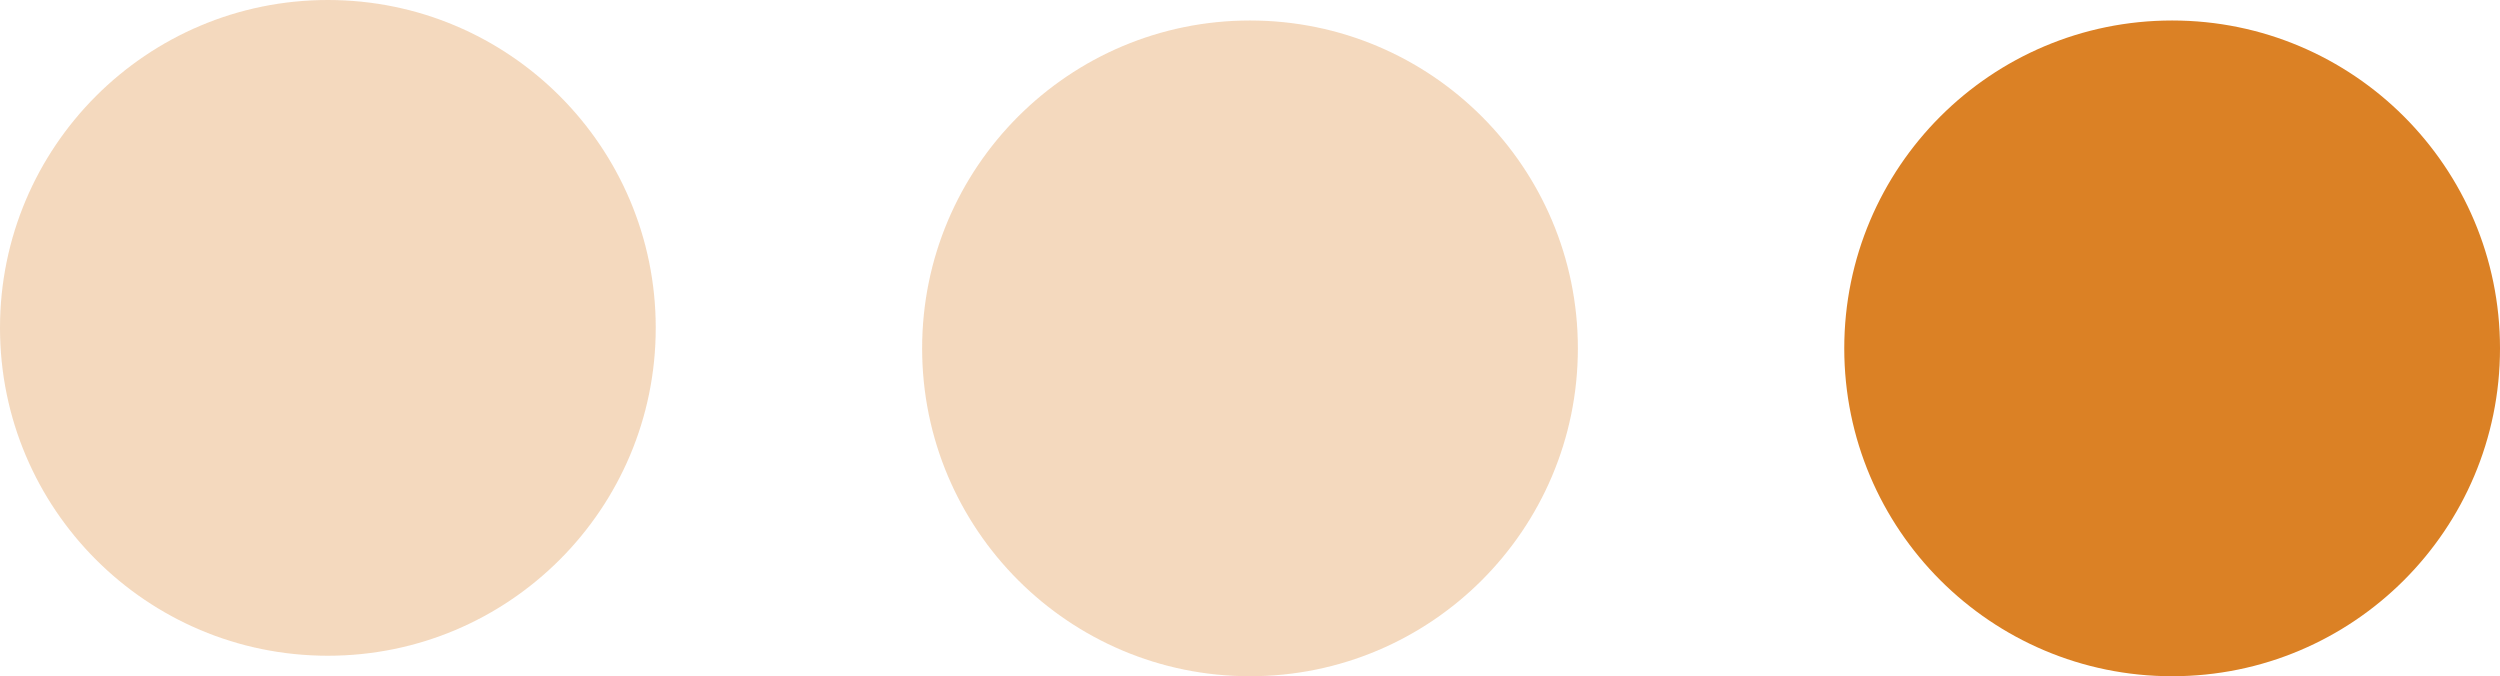 <?xml version="1.0" encoding="UTF-8"?> <svg xmlns="http://www.w3.org/2000/svg" width="122" height="33" viewBox="0 0 122 33" fill="none"> <path fill-rule="evenodd" clip-rule="evenodd" d="M16 32C24.837 32 32 24.837 32 16C32 7.163 24.837 0 16 0C7.163 0 0 7.163 0 16C0 24.837 7.163 32 16 32Z" fill="#DB8125" fill-opacity="0.3"></path> <path fill-rule="evenodd" clip-rule="evenodd" d="M61 33C69.837 33 77 25.837 77 17C77 8.163 69.837 1 61 1C52.163 1 45 8.163 45 17C45 25.837 52.163 33 61 33Z" fill="#DB8125" fill-opacity="0.3"></path> <path fill-rule="evenodd" clip-rule="evenodd" d="M106 33C114.837 33 122 25.837 122 17C122 8.163 114.837 1 106 1C97.163 1 90 8.163 90 17C90 25.837 97.163 33 106 33Z" fill="#DB8125"></path> </svg> 